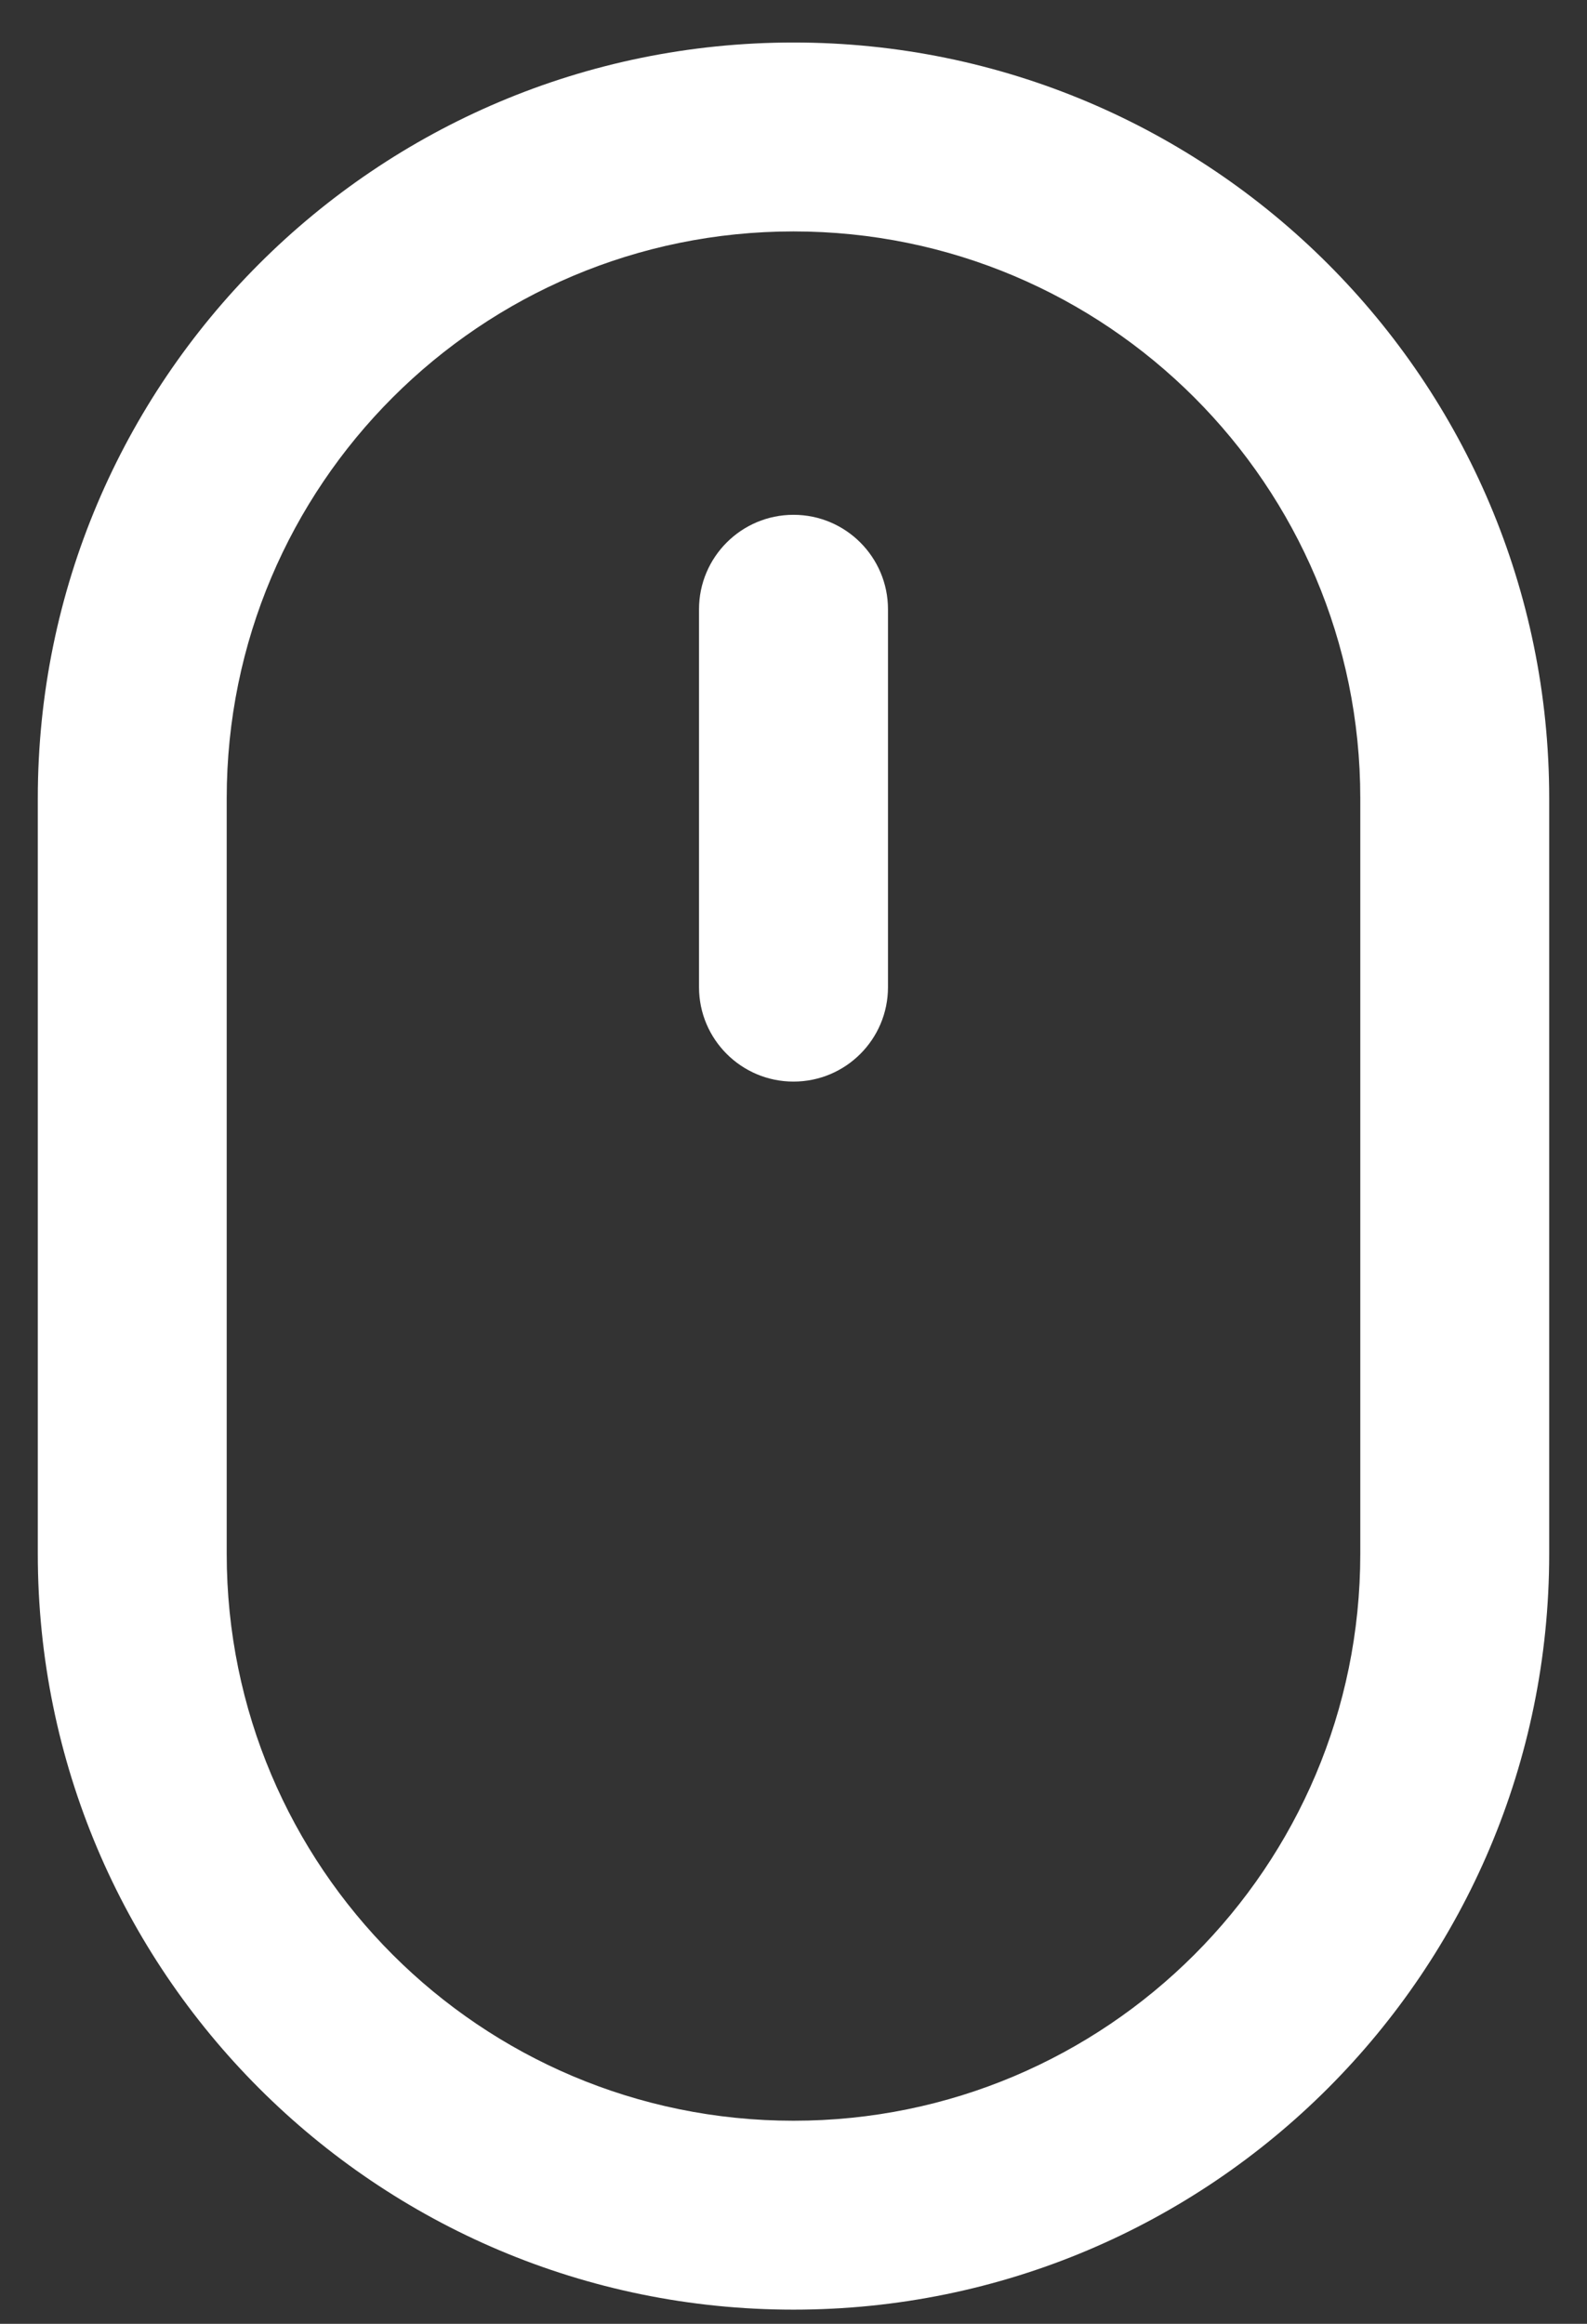 <svg width="28" height="41" viewBox="0 0 28 41" fill="none" xmlns="http://www.w3.org/2000/svg">
<rect x="0" y="0" width="28" height="41" fill="#333333" stroke="none"/>
<path d="M14 9.083C13.08 9.083 12.333 9.83 12.333 10.75V17.417C12.333 18.337 13.08 19.083 14 19.083C14.921 19.083 15.667 18.337 15.667 17.417V10.75C15.667 9.83 14.921 9.083 14 9.083Z" fill="white"/>
<path fill-rule="evenodd" clip-rule="evenodd" d="M0.667 14.083C0.667 6.72 6.636 0.75 14 0.75C21.364 0.75 27.333 6.72 27.333 14.083V27.417C27.333 34.781 21.364 40.75 14 40.75C6.636 40.75 0.667 34.781 0.667 27.417V14.083ZM24 14.083V27.417C24 32.94 19.523 37.417 14 37.417C8.477 37.417 4 32.94 4 27.417V14.083C4 8.56 8.477 4.083 14 4.083C19.523 4.083 24 8.56 24 14.083Z" fill="white"/>
</svg>
